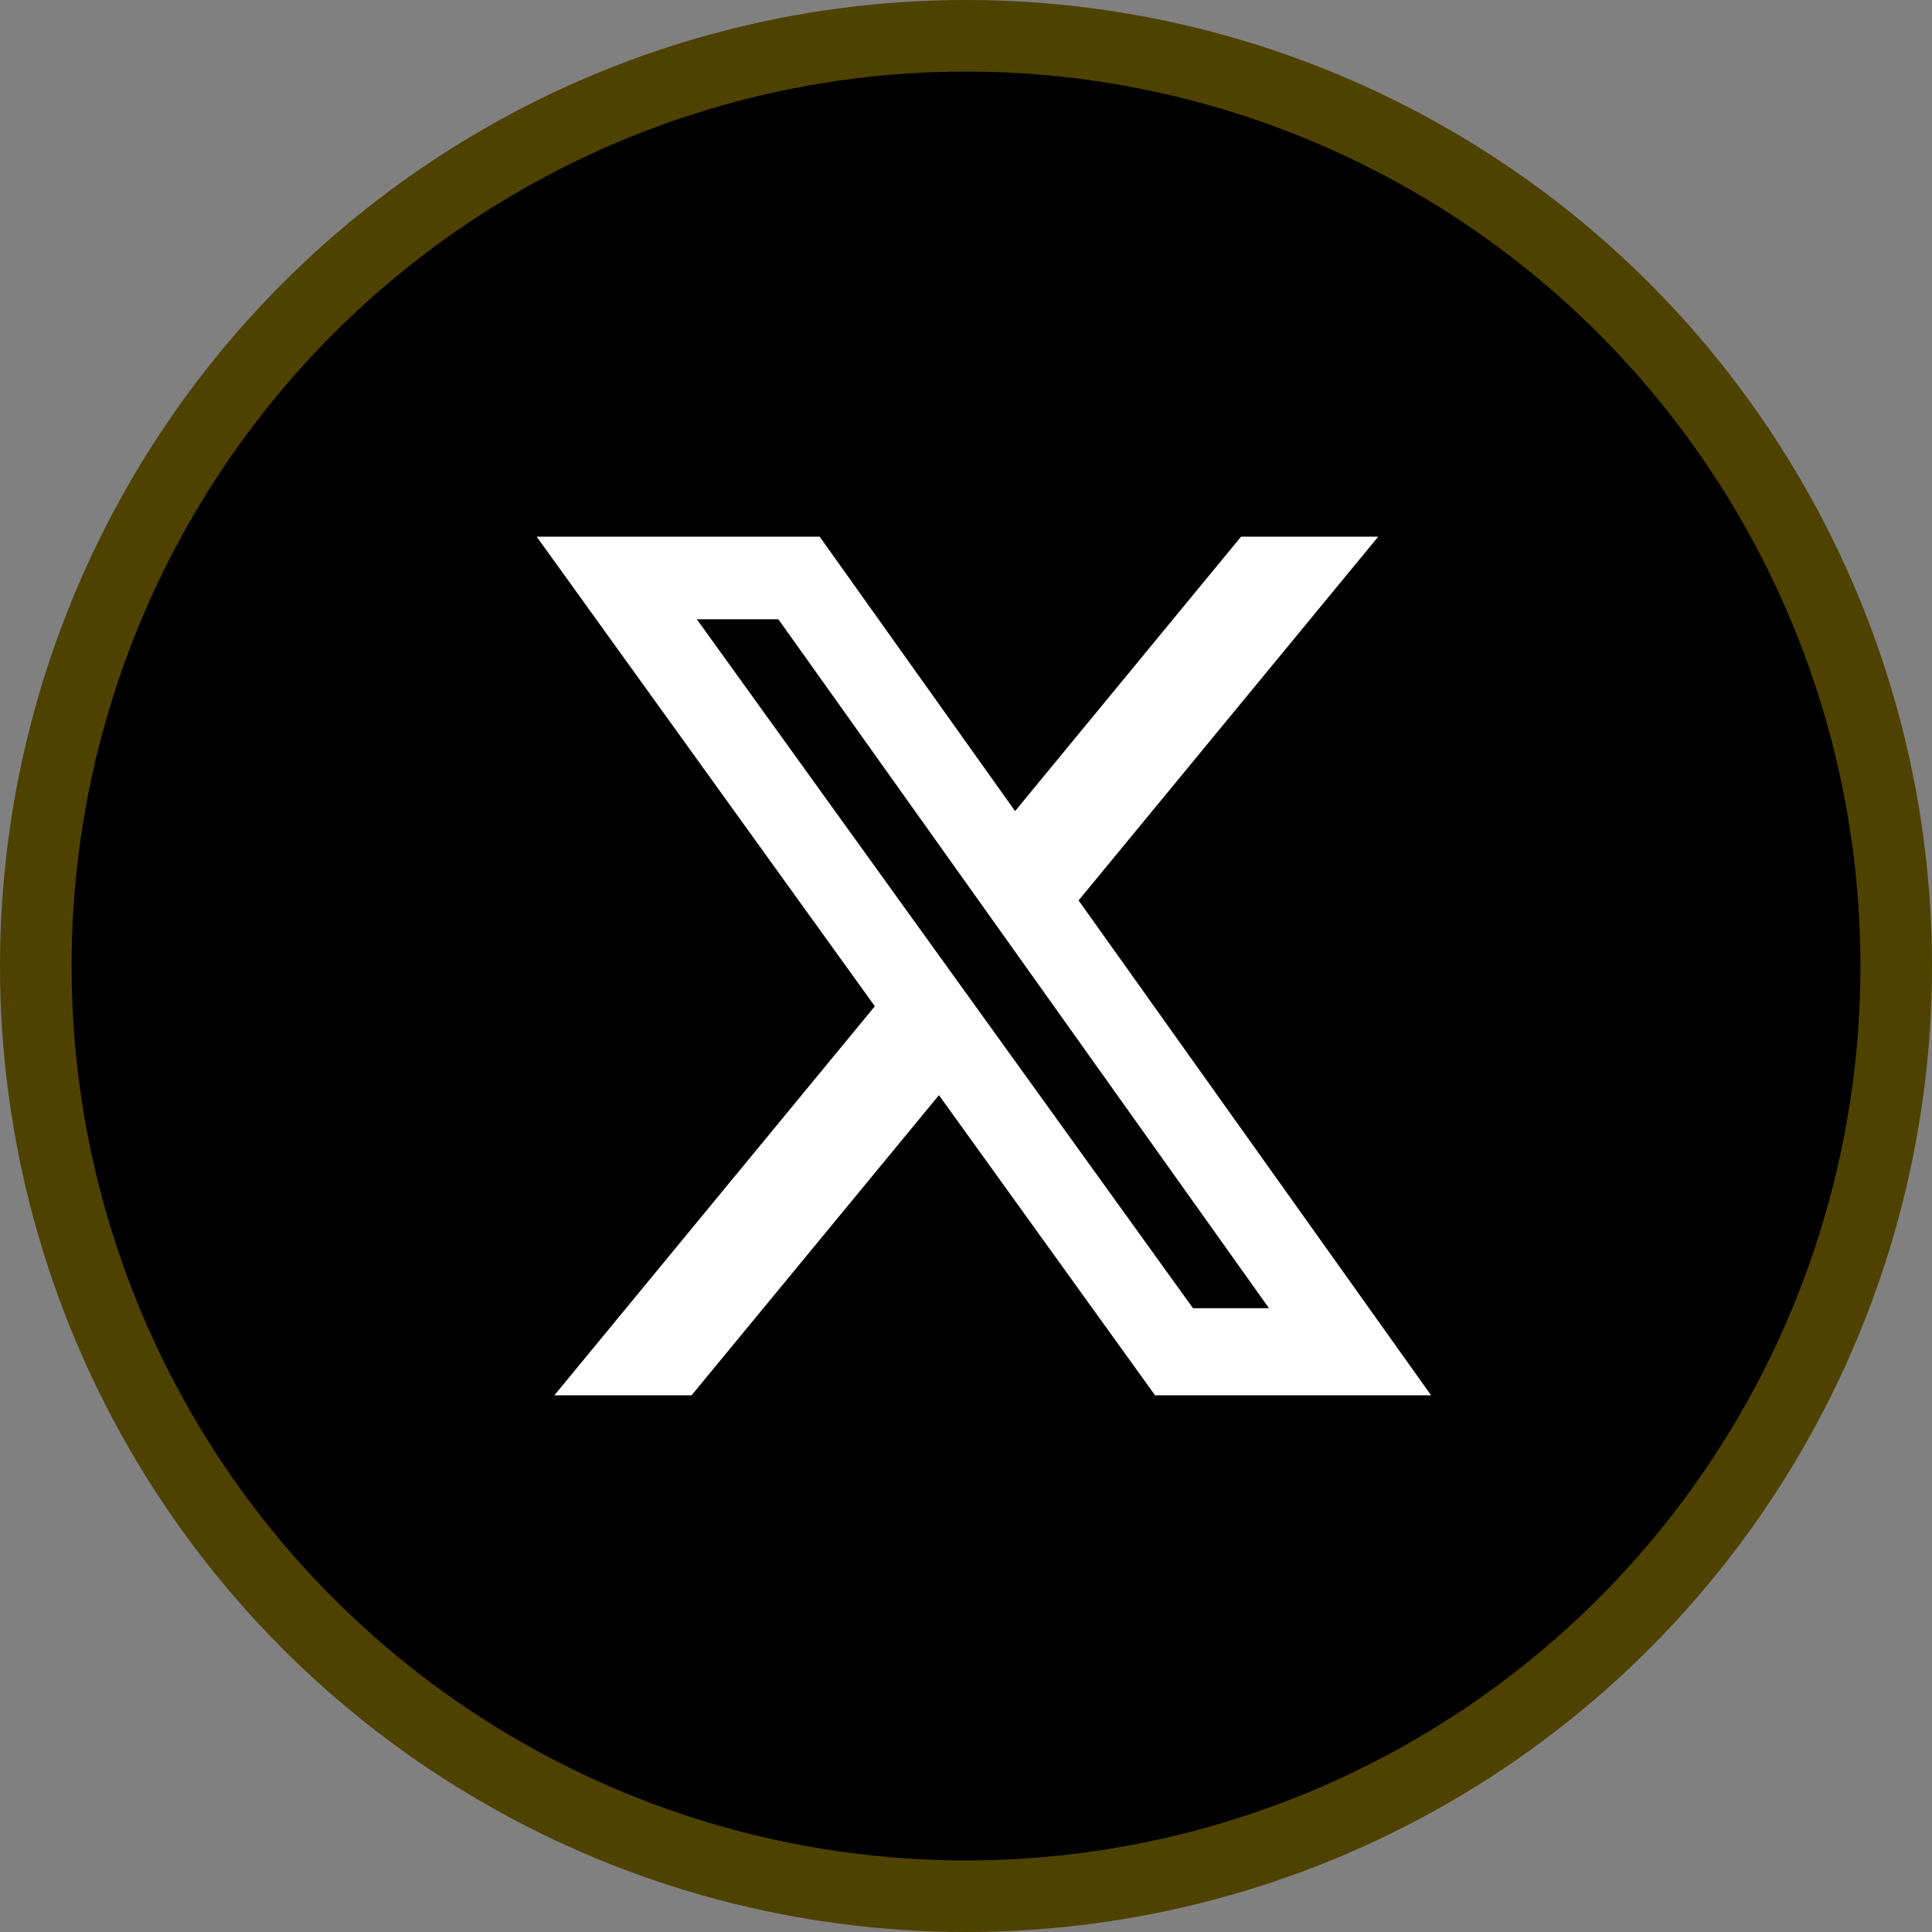 <svg width="54" height="54" fill="none" xmlns="http://www.w3.org/2000/svg"><rect width="100%" height="100%" fill="#808080" stroke="none"/><circle cx="27" cy="27" r="26" fill="#000" stroke="#4F4200" stroke-width="2"/><path d="M34.688 15h3.834l-8.375 10.167L40 39h-7.715l-6.041-8.39L19.329 39h-3.835l8.958-10.875L15 15h7.91l5.462 7.67L34.688 15zm-1.344 21.564h2.124L21.756 17.309h-2.279l13.867 19.255z" fill="#fff"/></svg>